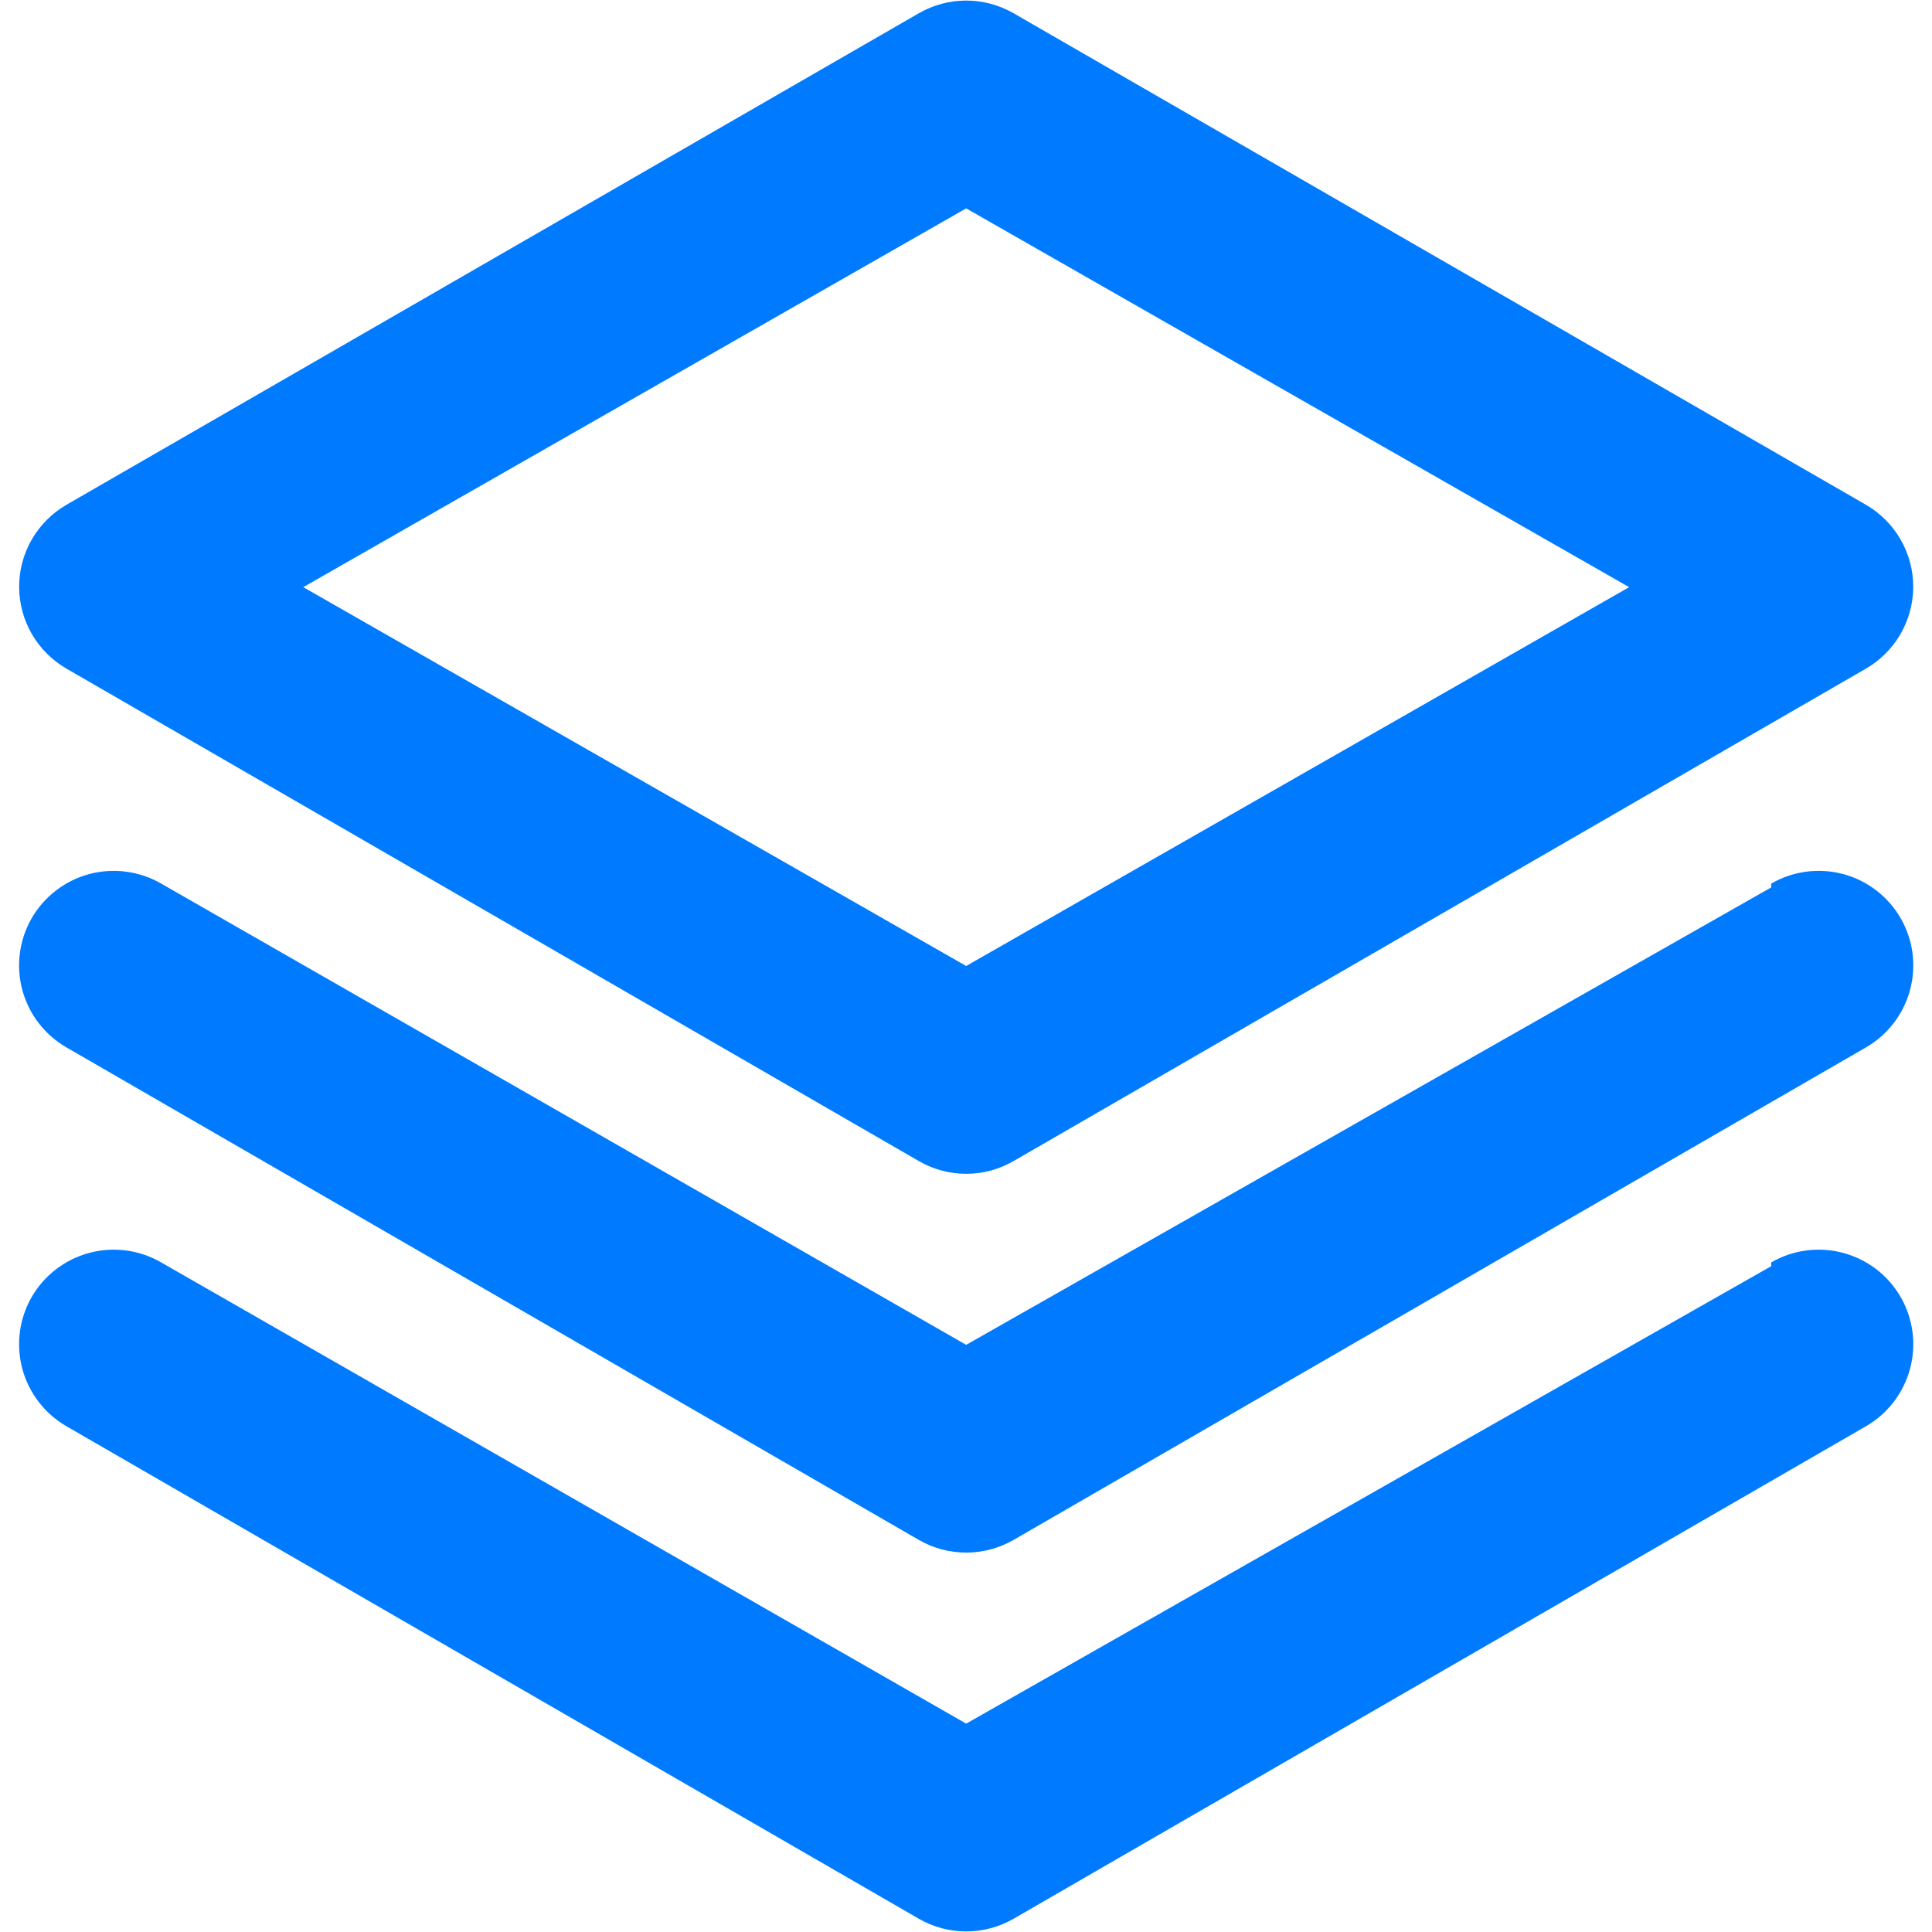 <svg width="34" height="34" viewBox="0 0 34 34" fill="none" xmlns="http://www.w3.org/2000/svg">
<path d="M1.17 11.767L16.17 20.433C16.423 20.58 16.711 20.657 17.003 20.657C17.296 20.657 17.583 20.58 17.837 20.433L32.837 11.767C33.089 11.621 33.298 11.412 33.444 11.161C33.59 10.909 33.668 10.624 33.67 10.333C33.671 10.04 33.595 9.751 33.448 9.496C33.302 9.242 33.091 9.03 32.837 8.883L17.837 0.233C17.583 0.087 17.296 0.01 17.003 0.01C16.711 0.01 16.423 0.087 16.17 0.233L1.17 8.883C0.916 9.03 0.705 9.242 0.558 9.496C0.412 9.751 0.335 10.04 0.337 10.333C0.338 10.624 0.416 10.909 0.562 11.161C0.709 11.412 0.918 11.621 1.17 11.767ZM17.003 3.667L28.67 10.333L17.003 17L5.337 10.333L17.003 3.667ZM31.17 15.617L17.003 23.667L2.837 15.55C2.646 15.44 2.436 15.368 2.218 15.34C2 15.311 1.779 15.326 1.567 15.383C1.354 15.44 1.156 15.539 0.982 15.674C0.808 15.808 0.662 15.976 0.553 16.167C0.336 16.549 0.279 17.002 0.394 17.427C0.51 17.852 0.789 18.213 1.17 18.433L16.17 27.1C16.423 27.246 16.711 27.323 17.003 27.323C17.296 27.323 17.583 27.246 17.837 27.1L32.837 18.433C33.218 18.213 33.497 17.852 33.612 17.427C33.728 17.002 33.671 16.549 33.453 16.167C33.344 15.976 33.199 15.808 33.025 15.674C32.851 15.539 32.652 15.44 32.44 15.383C32.228 15.326 32.006 15.311 31.788 15.34C31.57 15.368 31.36 15.44 31.17 15.55V15.617ZM31.17 22.283L17.003 30.333L2.837 22.217C2.646 22.106 2.436 22.035 2.218 22.006C2 21.978 1.779 21.992 1.567 22.05C1.354 22.107 1.156 22.206 0.982 22.34C0.808 22.475 0.662 22.642 0.553 22.833C0.336 23.216 0.279 23.669 0.394 24.094C0.51 24.518 0.789 24.88 1.17 25.1L16.17 33.767C16.423 33.913 16.711 33.99 17.003 33.99C17.296 33.99 17.583 33.913 17.837 33.767L32.837 25.1C33.218 24.88 33.497 24.518 33.612 24.094C33.728 23.669 33.671 23.216 33.453 22.833C33.344 22.642 33.199 22.475 33.025 22.34C32.851 22.206 32.652 22.107 32.44 22.05C32.228 21.992 32.006 21.978 31.788 22.006C31.57 22.035 31.36 22.106 31.17 22.217V22.283Z" fill="#007bff"/>
</svg>
